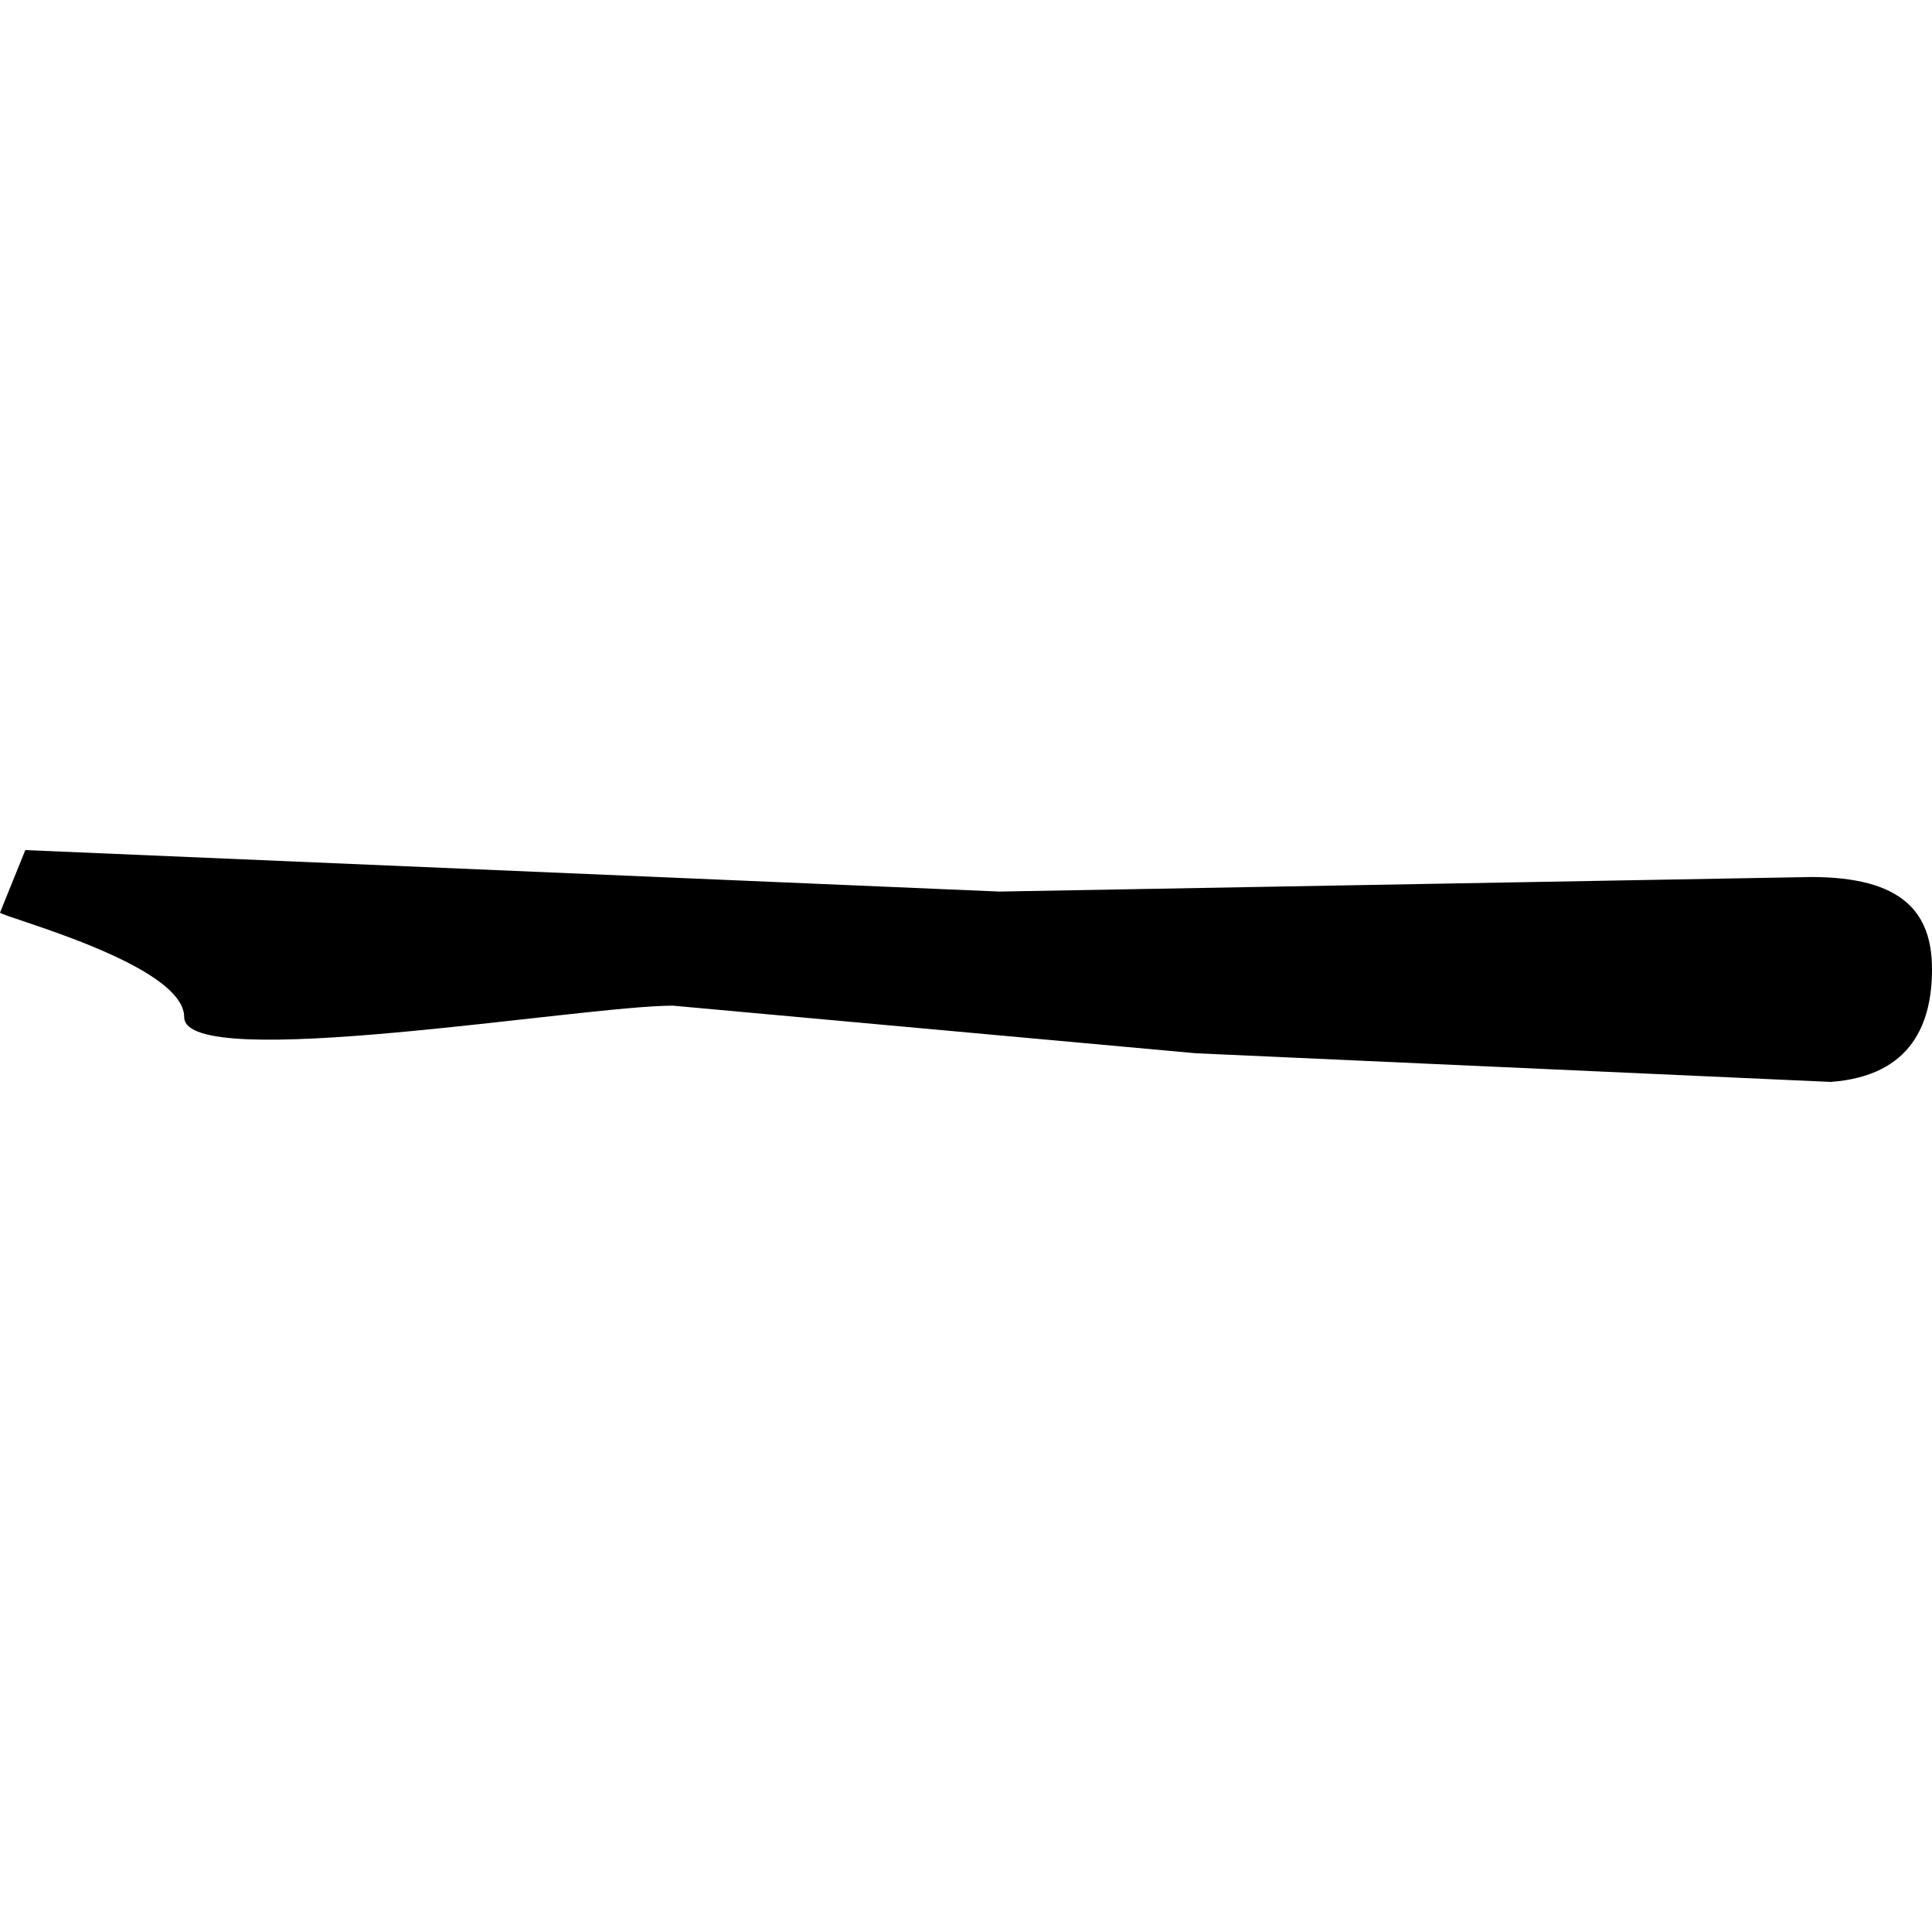 <?xml version="1.0" encoding="utf-8"?>
<!-- Generator: Adobe Illustrator 16.0.0, SVG Export Plug-In . SVG Version: 6.00 Build 0)  -->
<!DOCTYPE svg PUBLIC "-//W3C//DTD SVG 1.1//EN" "http://www.w3.org/Graphics/SVG/1.1/DTD/svg11.dtd">
<svg version="1.1" id="Calque_1" xmlns="http://www.w3.org/2000/svg" xmlns:xlink="http://www.w3.org/1999/xlink" x="0px" y="0px"
	 width="500px" height="500px" viewBox="0 0 500 500" enable-background="new 0 0 500 500" xml:space="preserve">
<g id="Calque_1_2_">
	<g id="Calque_1_1_">
	</g>
	<g id="Nav">
	</g>
	<g id="Calque_40">
	</g>
</g>
<g id="layout">
	<g id="burger">
		<path id="span" d="M0,236.19L6.552,220l252.113,10.736l210.057-3.763c23.685,0,31.278,9.175,31.278,23.868
			c0,13.644-4.996,27.626-26.257,29.159l-164.283-7.419l-135.318-12.317c-23.662,0-126.47,17.658-126.47,2.965
			C47.672,249.598,1.09,237.471,0,236.19z"/>
	</g>
</g>
</svg>
